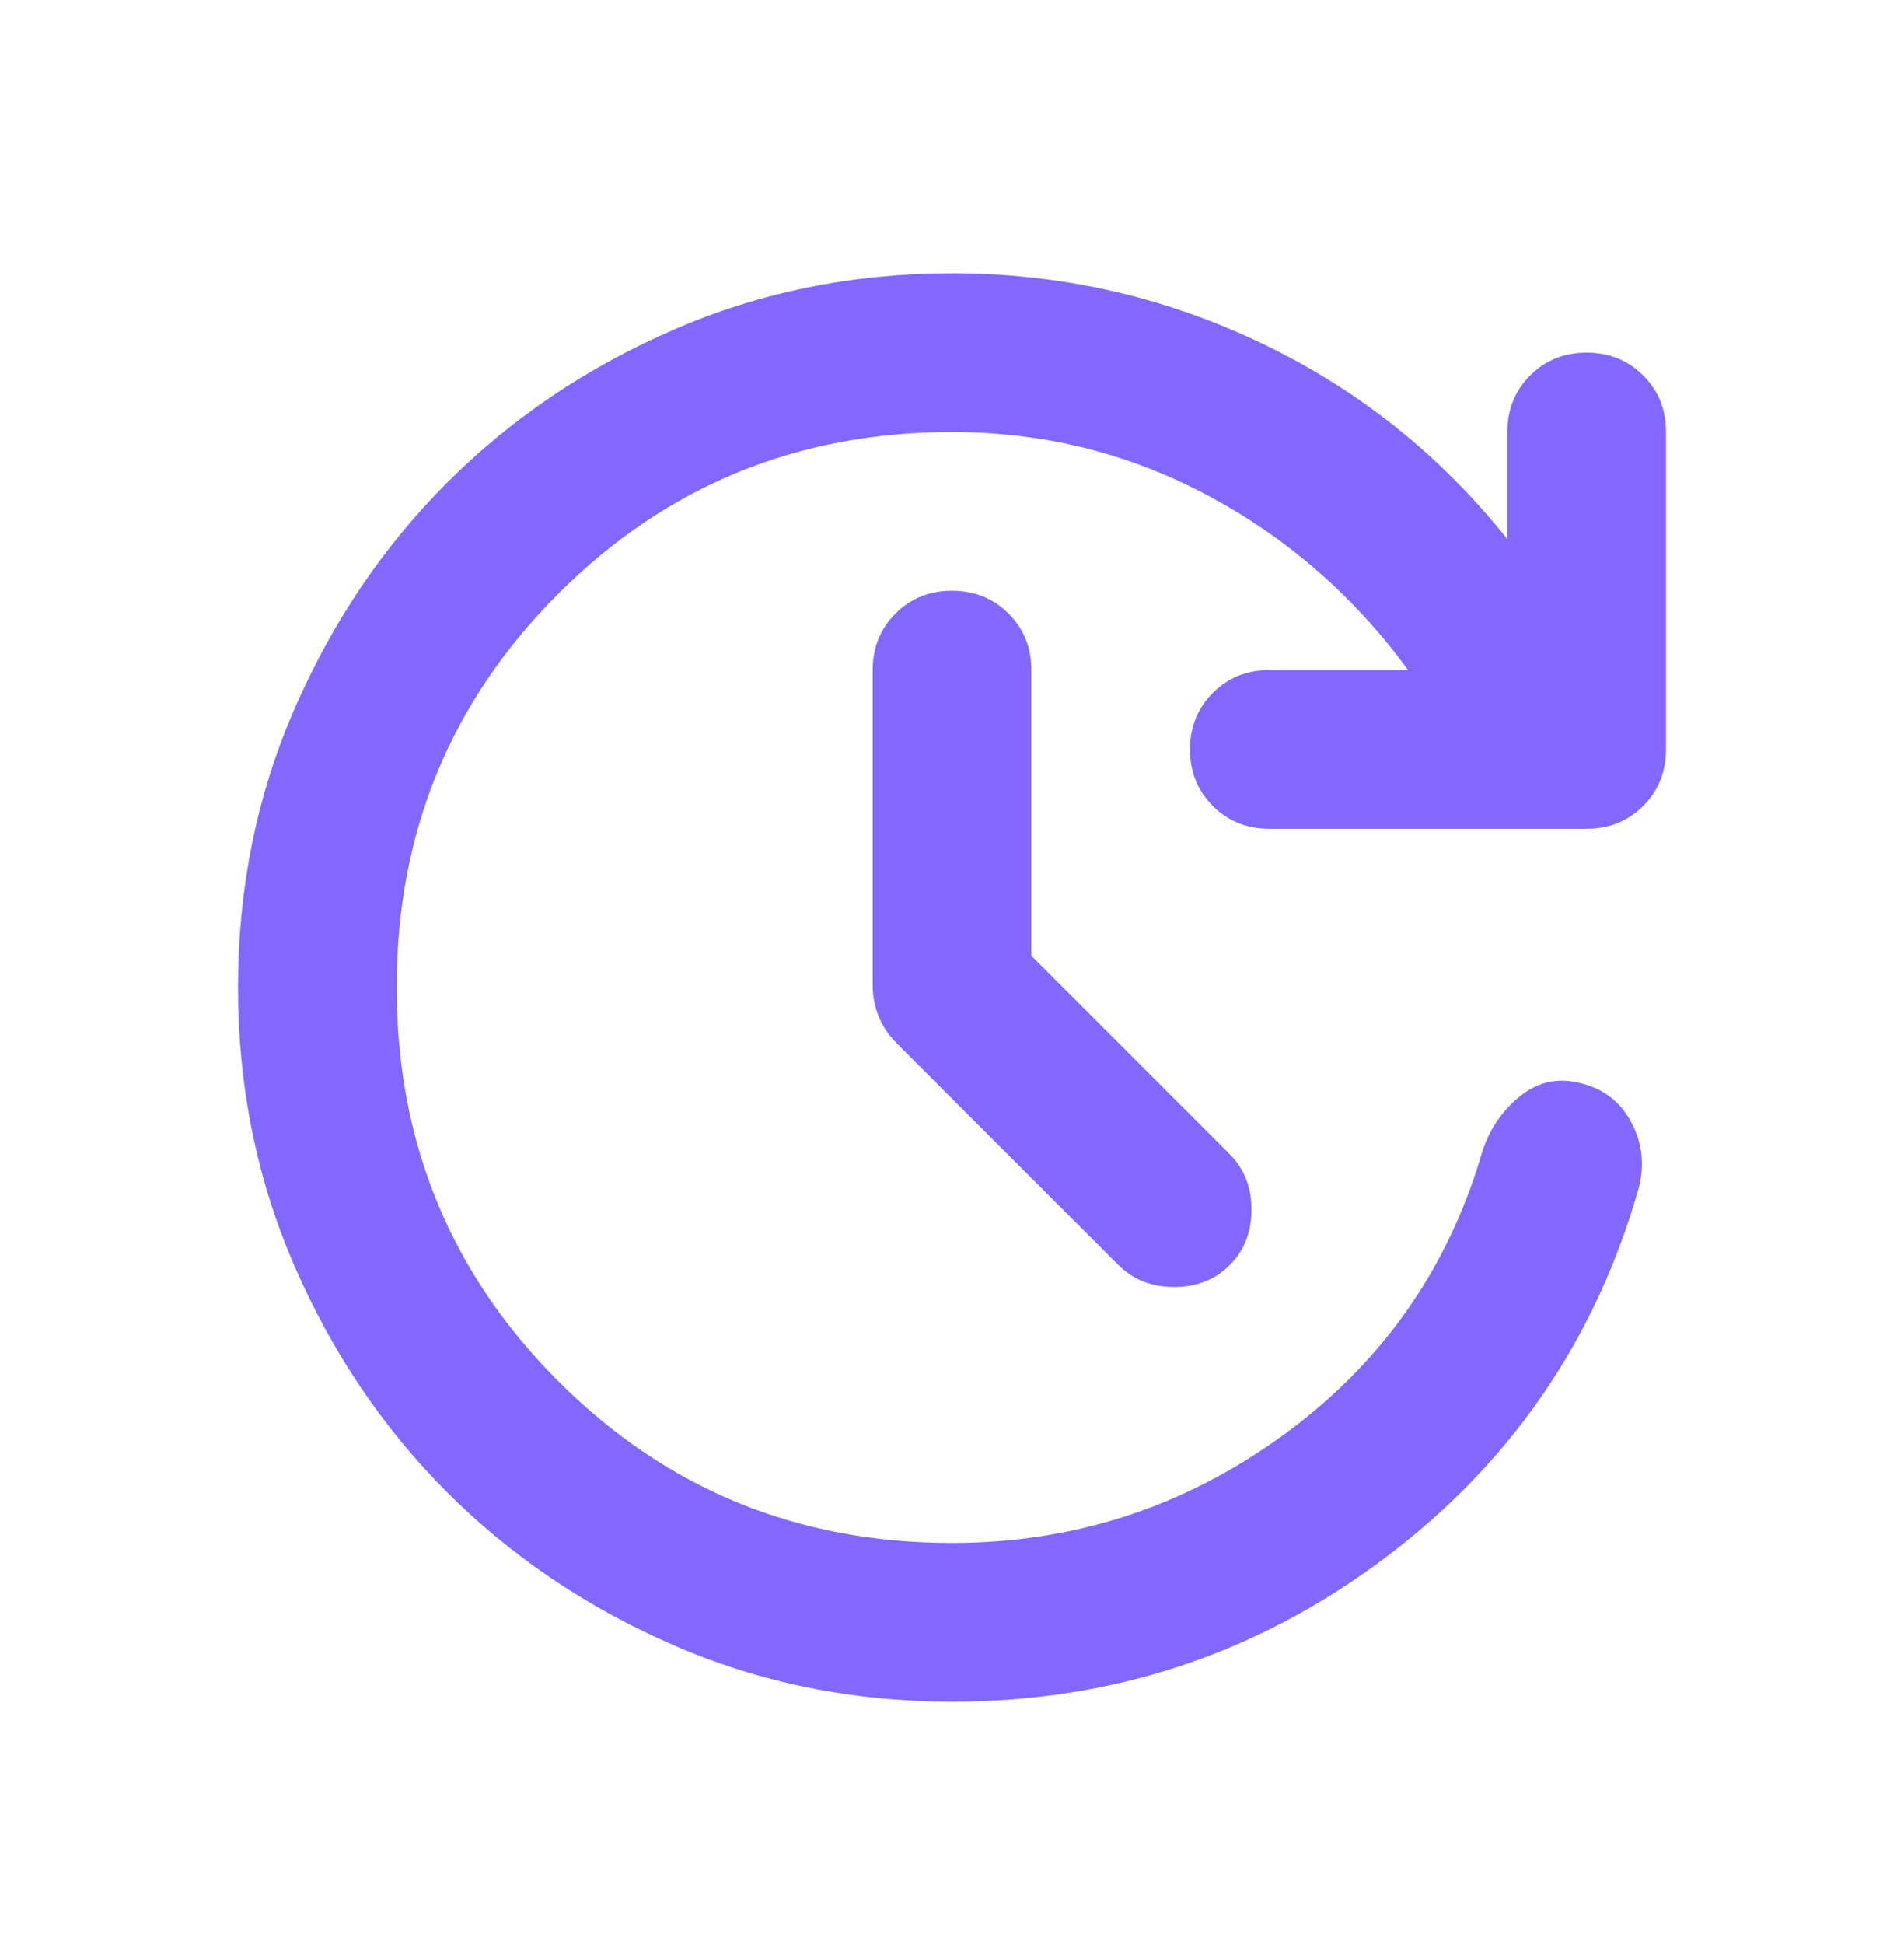 <svg width="48" height="49" viewBox="0 0 48 49" fill="none" xmlns="http://www.w3.org/2000/svg">
<path d="M26 24.089L31 29.089C31.367 29.456 31.55 29.922 31.55 30.489C31.55 31.056 31.367 31.523 31 31.889C30.633 32.256 30.167 32.439 29.6 32.439C29.033 32.439 28.567 32.256 28.2 31.889L22.6 26.289C22.4 26.089 22.25 25.864 22.15 25.615C22.05 25.366 22 25.107 22 24.839V16.889C22 16.323 22.192 15.847 22.576 15.463C22.96 15.079 23.435 14.888 24 14.889C24.567 14.889 25.042 15.081 25.426 15.465C25.81 15.849 26.001 16.324 26 16.889V24.089ZM24 42.889C21.5 42.889 19.158 42.414 16.974 41.463C14.79 40.513 12.89 39.23 11.274 37.615C9.658 35.998 8.375 34.098 7.426 31.915C6.477 29.733 6.001 27.39 6 24.889C6 22.389 6.475 20.047 7.426 17.863C8.377 15.679 9.659 13.779 11.274 12.163C12.891 10.547 14.791 9.264 16.974 8.315C19.157 7.366 21.499 6.89 24 6.889C26.733 6.889 29.325 7.472 31.776 8.639C34.227 9.806 36.301 11.456 38 13.589V10.889C38 10.322 38.192 9.847 38.576 9.463C38.96 9.079 39.435 8.888 40 8.889C40.567 8.889 41.042 9.081 41.426 9.465C41.81 9.849 42.001 10.324 42 10.889V18.889C42 19.456 41.808 19.931 41.424 20.315C41.04 20.699 40.565 20.89 40 20.889H32C31.433 20.889 30.958 20.697 30.574 20.313C30.19 19.929 29.999 19.454 30 18.889C30 18.323 30.192 17.847 30.576 17.463C30.96 17.079 31.435 16.888 32 16.889H35.5C34.133 15.023 32.45 13.556 30.45 12.489C28.45 11.422 26.3 10.889 24 10.889C20.1 10.889 16.791 12.248 14.074 14.965C11.357 17.683 9.999 20.991 10 24.889C10 28.789 11.359 32.098 14.076 34.815C16.793 37.532 20.101 38.891 24 38.889C27.067 38.889 29.842 37.989 32.326 36.189C34.81 34.389 36.485 32.023 37.35 29.089C37.517 28.523 37.825 28.048 38.276 27.665C38.727 27.282 39.235 27.157 39.8 27.289C40.4 27.422 40.842 27.756 41.126 28.289C41.41 28.823 41.468 29.389 41.3 29.989C40.2 33.822 38.05 36.931 34.85 39.315C31.65 41.699 28.033 42.891 24 42.889Z" fill="#8268FF"/>
</svg>
